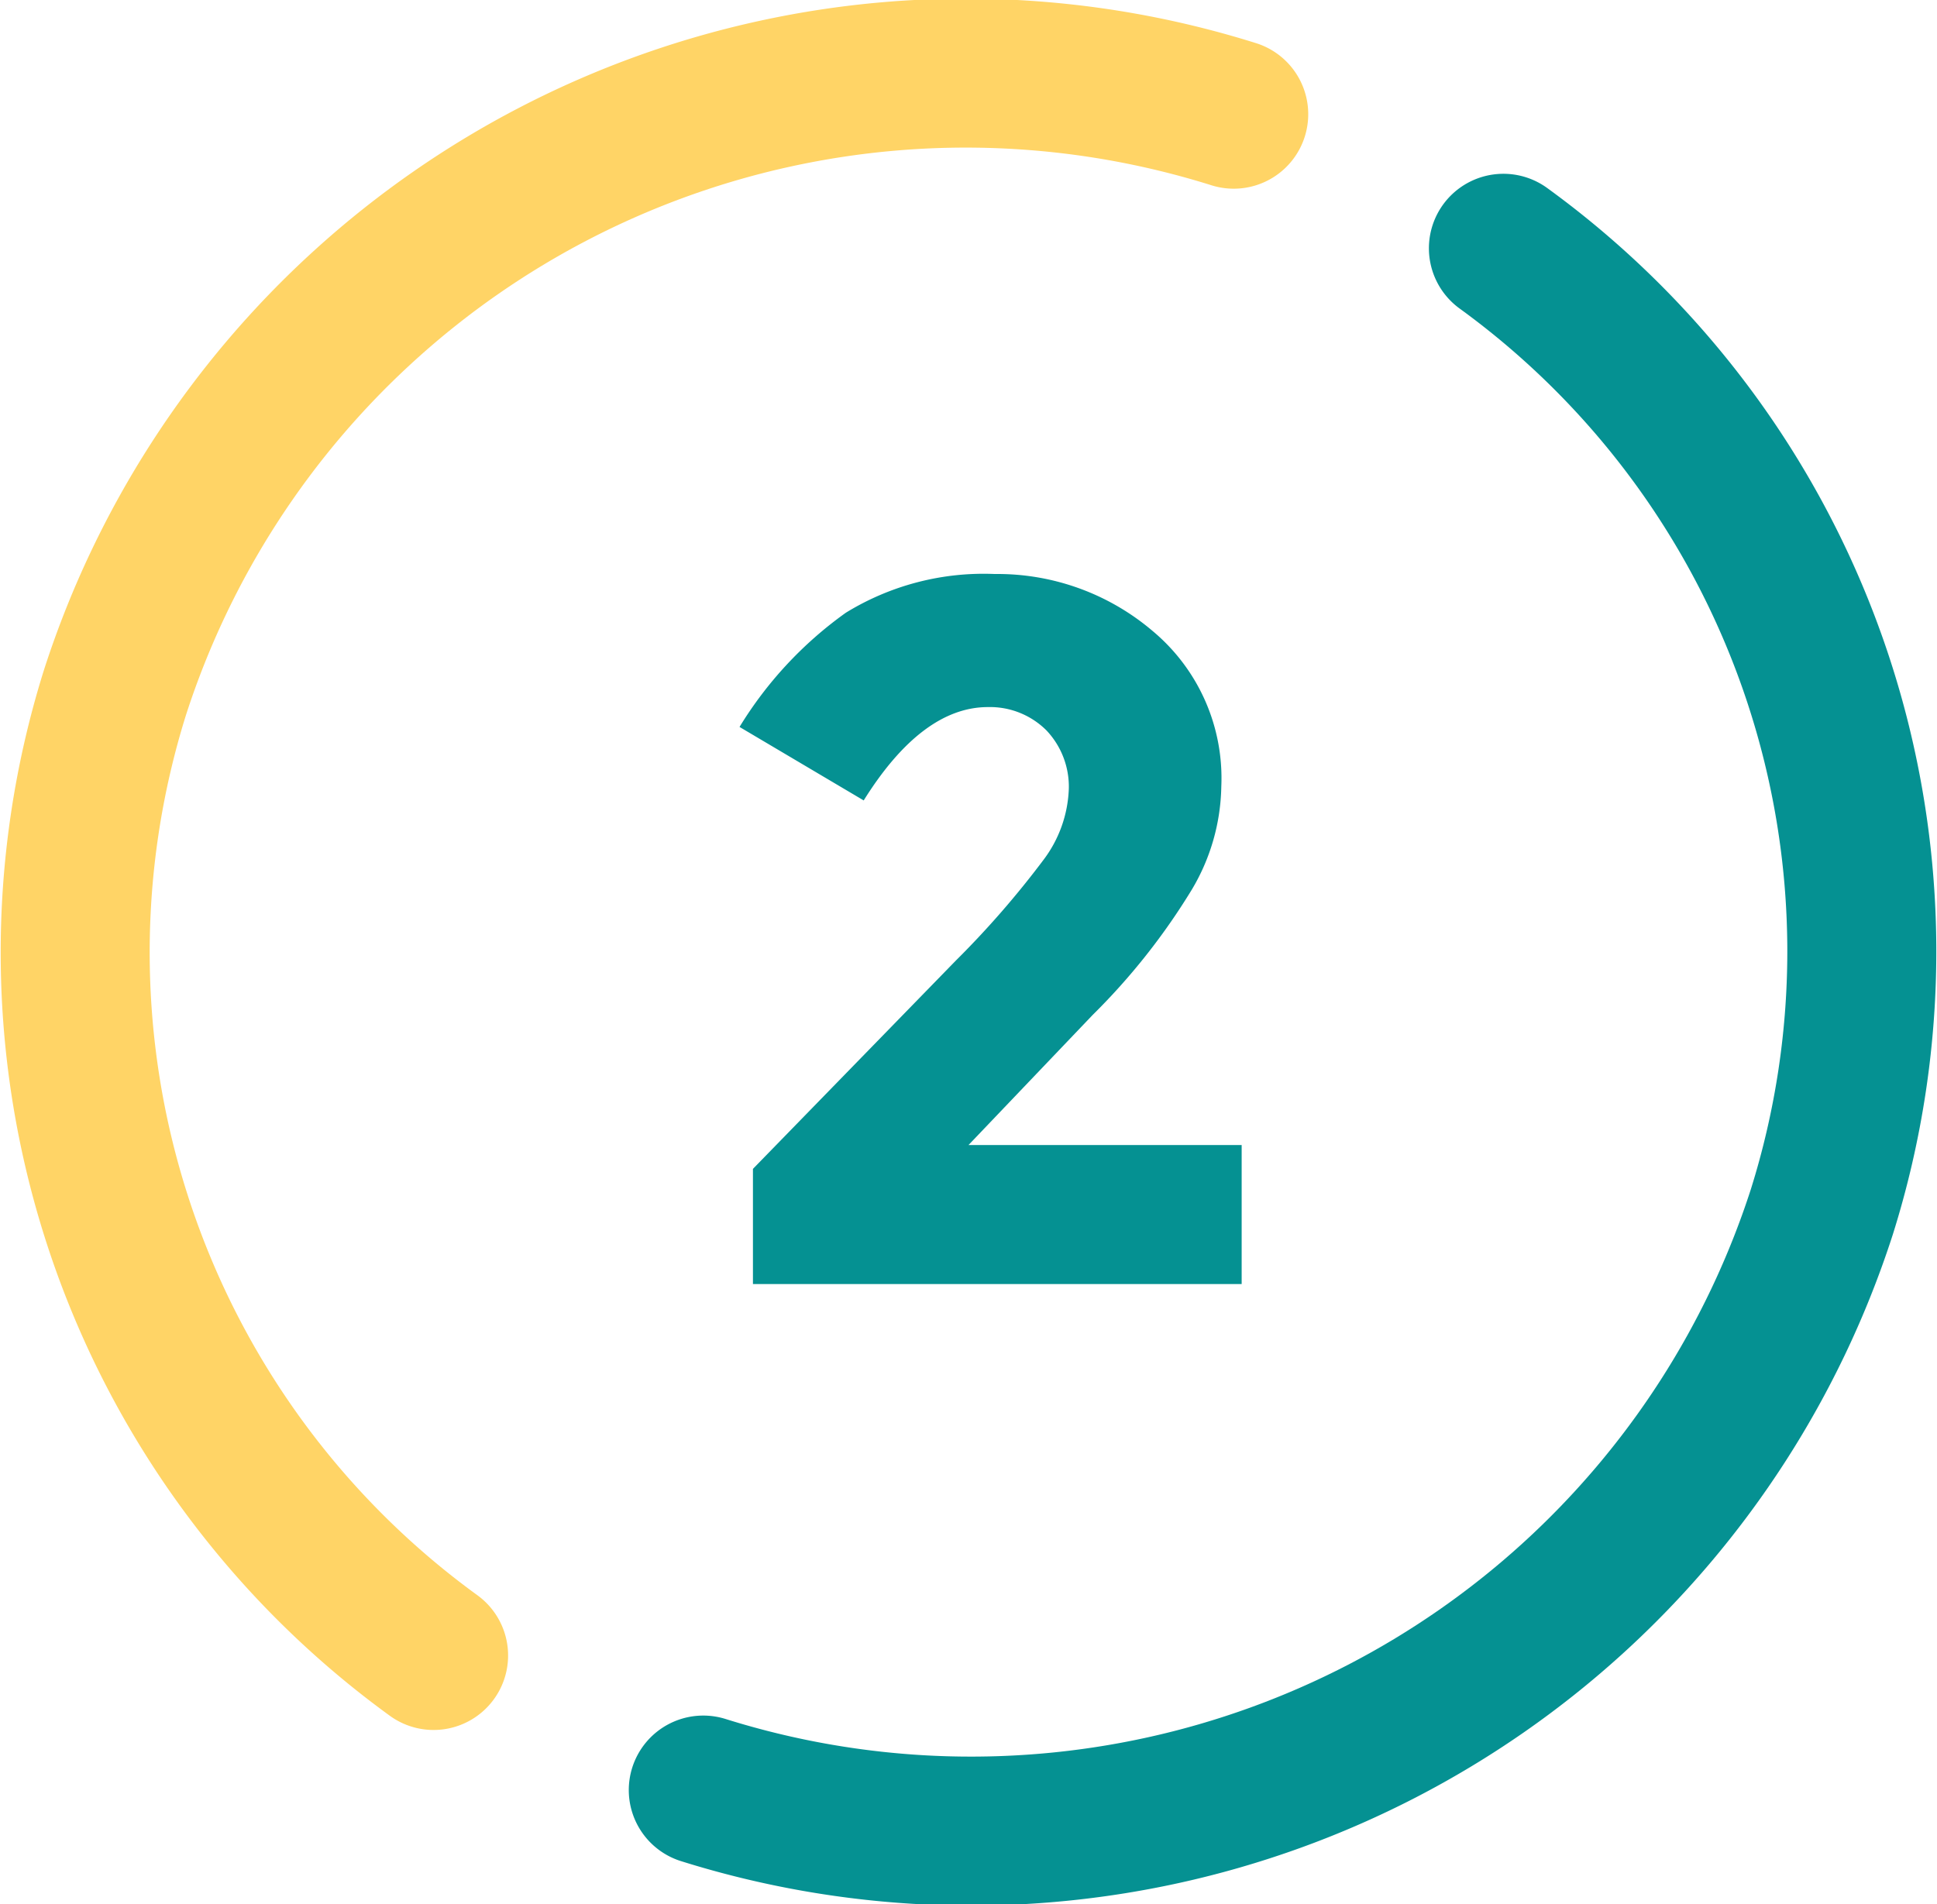 <svg xmlns="http://www.w3.org/2000/svg" width="39" height="38.35" viewBox="0 0 39 38.35"><defs><style>.cls-1,.cls-2{fill:none;stroke-linecap:round;stroke-linejoin:round;stroke-width:3px;}.cls-1{stroke:#ffd466;}.cls-2{stroke:#059192;}.cls-3{fill:#059192;}</style></defs><g id="レイヤー_2" data-name="レイヤー 2"><g id="コンテンツ"><path class="cls-1" d="M8.73,33.34A17.5,17.5,0,0,1,2.32,13.93,18,18,0,0,1,24.84,2.3"/><path class="cls-2" d="M30.27,5a17.5,17.5,0,0,1,6.41,19.41A18,18,0,0,1,14.16,36.05"/><path class="cls-3" d="M21,17.33a2.52,2.52,0,0,0,.52-1.45,1.65,1.65,0,0,0-.45-1.17,1.61,1.61,0,0,0-1.18-.47c-.88,0-1.72.63-2.5,1.88l-2.5-1.48a7.85,7.85,0,0,1,2.14-2.3,5.3,5.3,0,0,1,3-.78,4.82,4.82,0,0,1,3.18,1.15,3.86,3.86,0,0,1,1.38,3.13A4.18,4.18,0,0,1,24,17.91a13.17,13.17,0,0,1-2,2.53L19.5,23.06H25v2.8H15.16V23.54l4.09-4.2A18.55,18.55,0,0,0,21,17.33Z"/></g></g></svg>